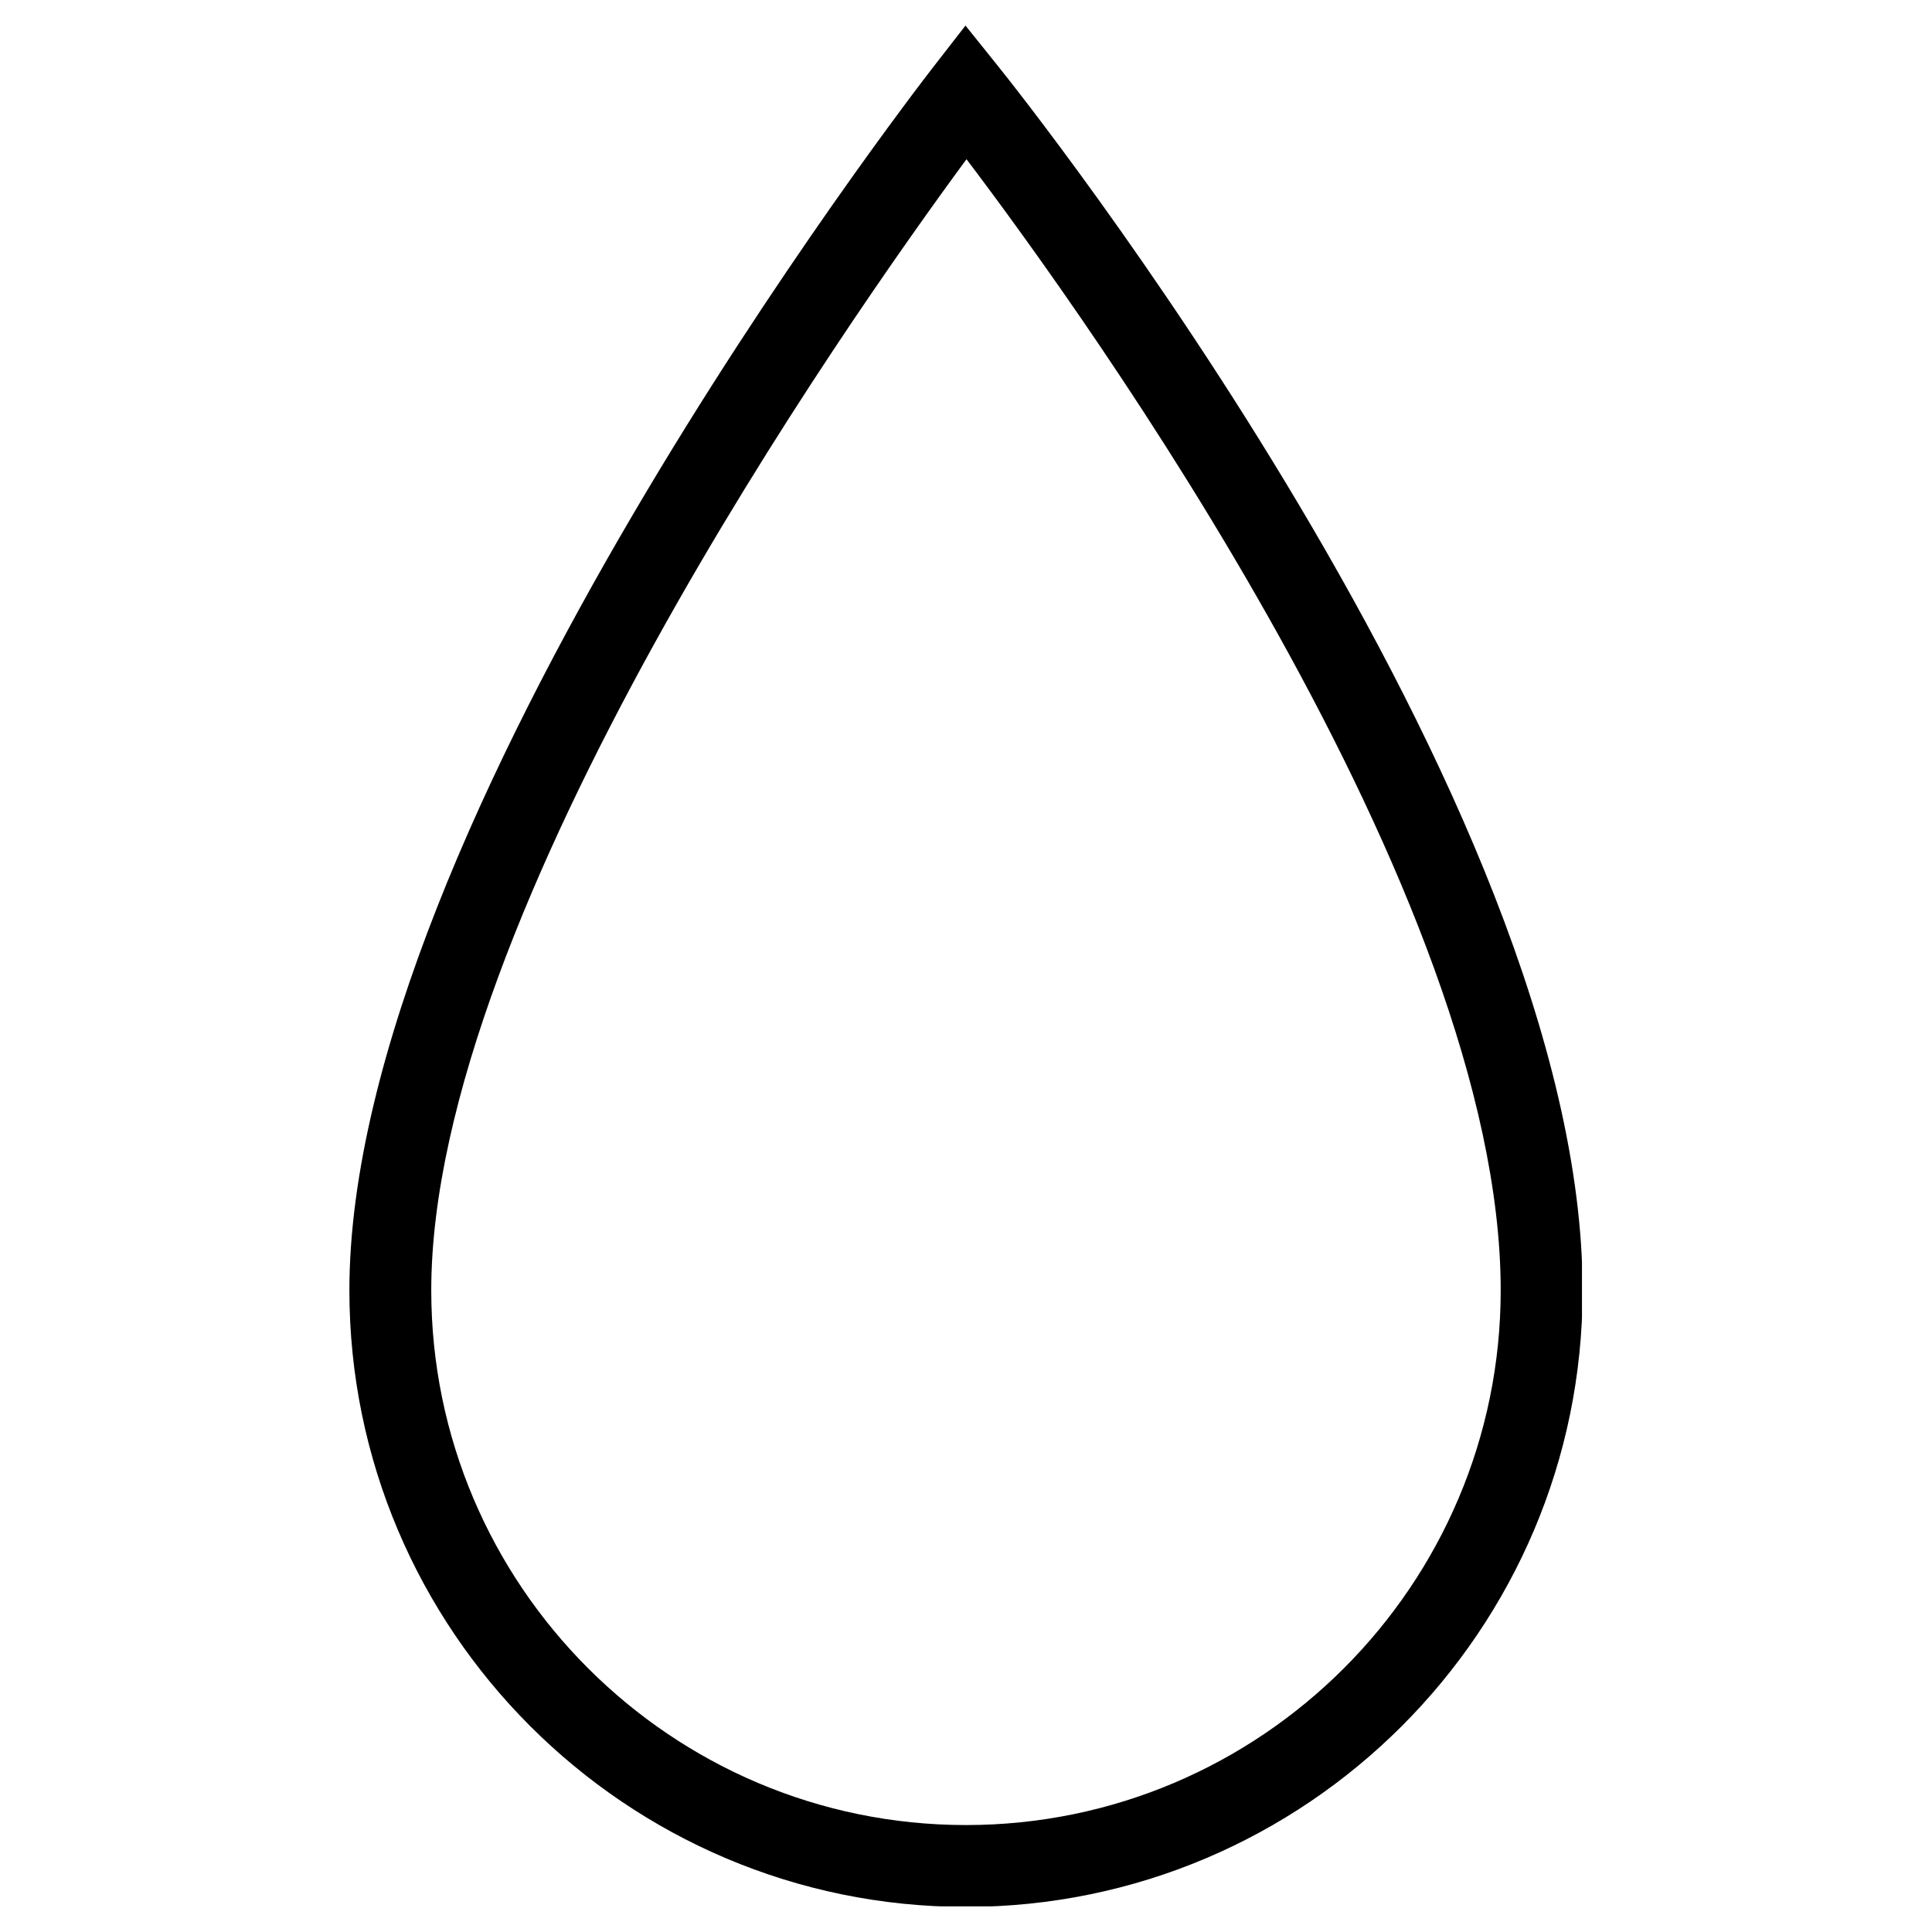 <svg version="1.0" preserveAspectRatio="xMidYMid meet" height="500" viewBox="0 0 375 375" zoomAndPan="magnify" width="500" xmlns:xlink="http://www.w3.org/1999/xlink" xmlns="http://www.w3.org/2000/svg"><defs><clipPath id="e2888bddf0"><path clip-rule="nonzero" d="M 67.809 4.766 L 307.059 4.766 L 307.059 370.016 L 67.809 370.016 Z M 67.809 4.766"></path></clipPath></defs><g clip-path="url(#e2888bddf0)"><path fill-rule="nonzero" fill-opacity="1" d="M 187.598 30.902 C 164.367 62.445 83.707 177.27 83.707 250.445 C 83.707 307.68 130.27 354.242 187.5 354.242 C 244.727 354.242 291.285 307.68 291.285 250.445 C 291.285 173.43 210.953 61.746 187.598 30.902 Z M 187.5 370.129 C 121.504 370.129 67.816 316.445 67.816 250.445 C 67.816 159.953 176.598 18.871 181.227 12.906 L 187.398 4.965 L 193.699 12.809 C 198.328 18.578 307.18 155.191 307.18 250.445 C 307.18 316.445 253.488 370.129 187.5 370.129" fill="#000000"></path></g></svg>